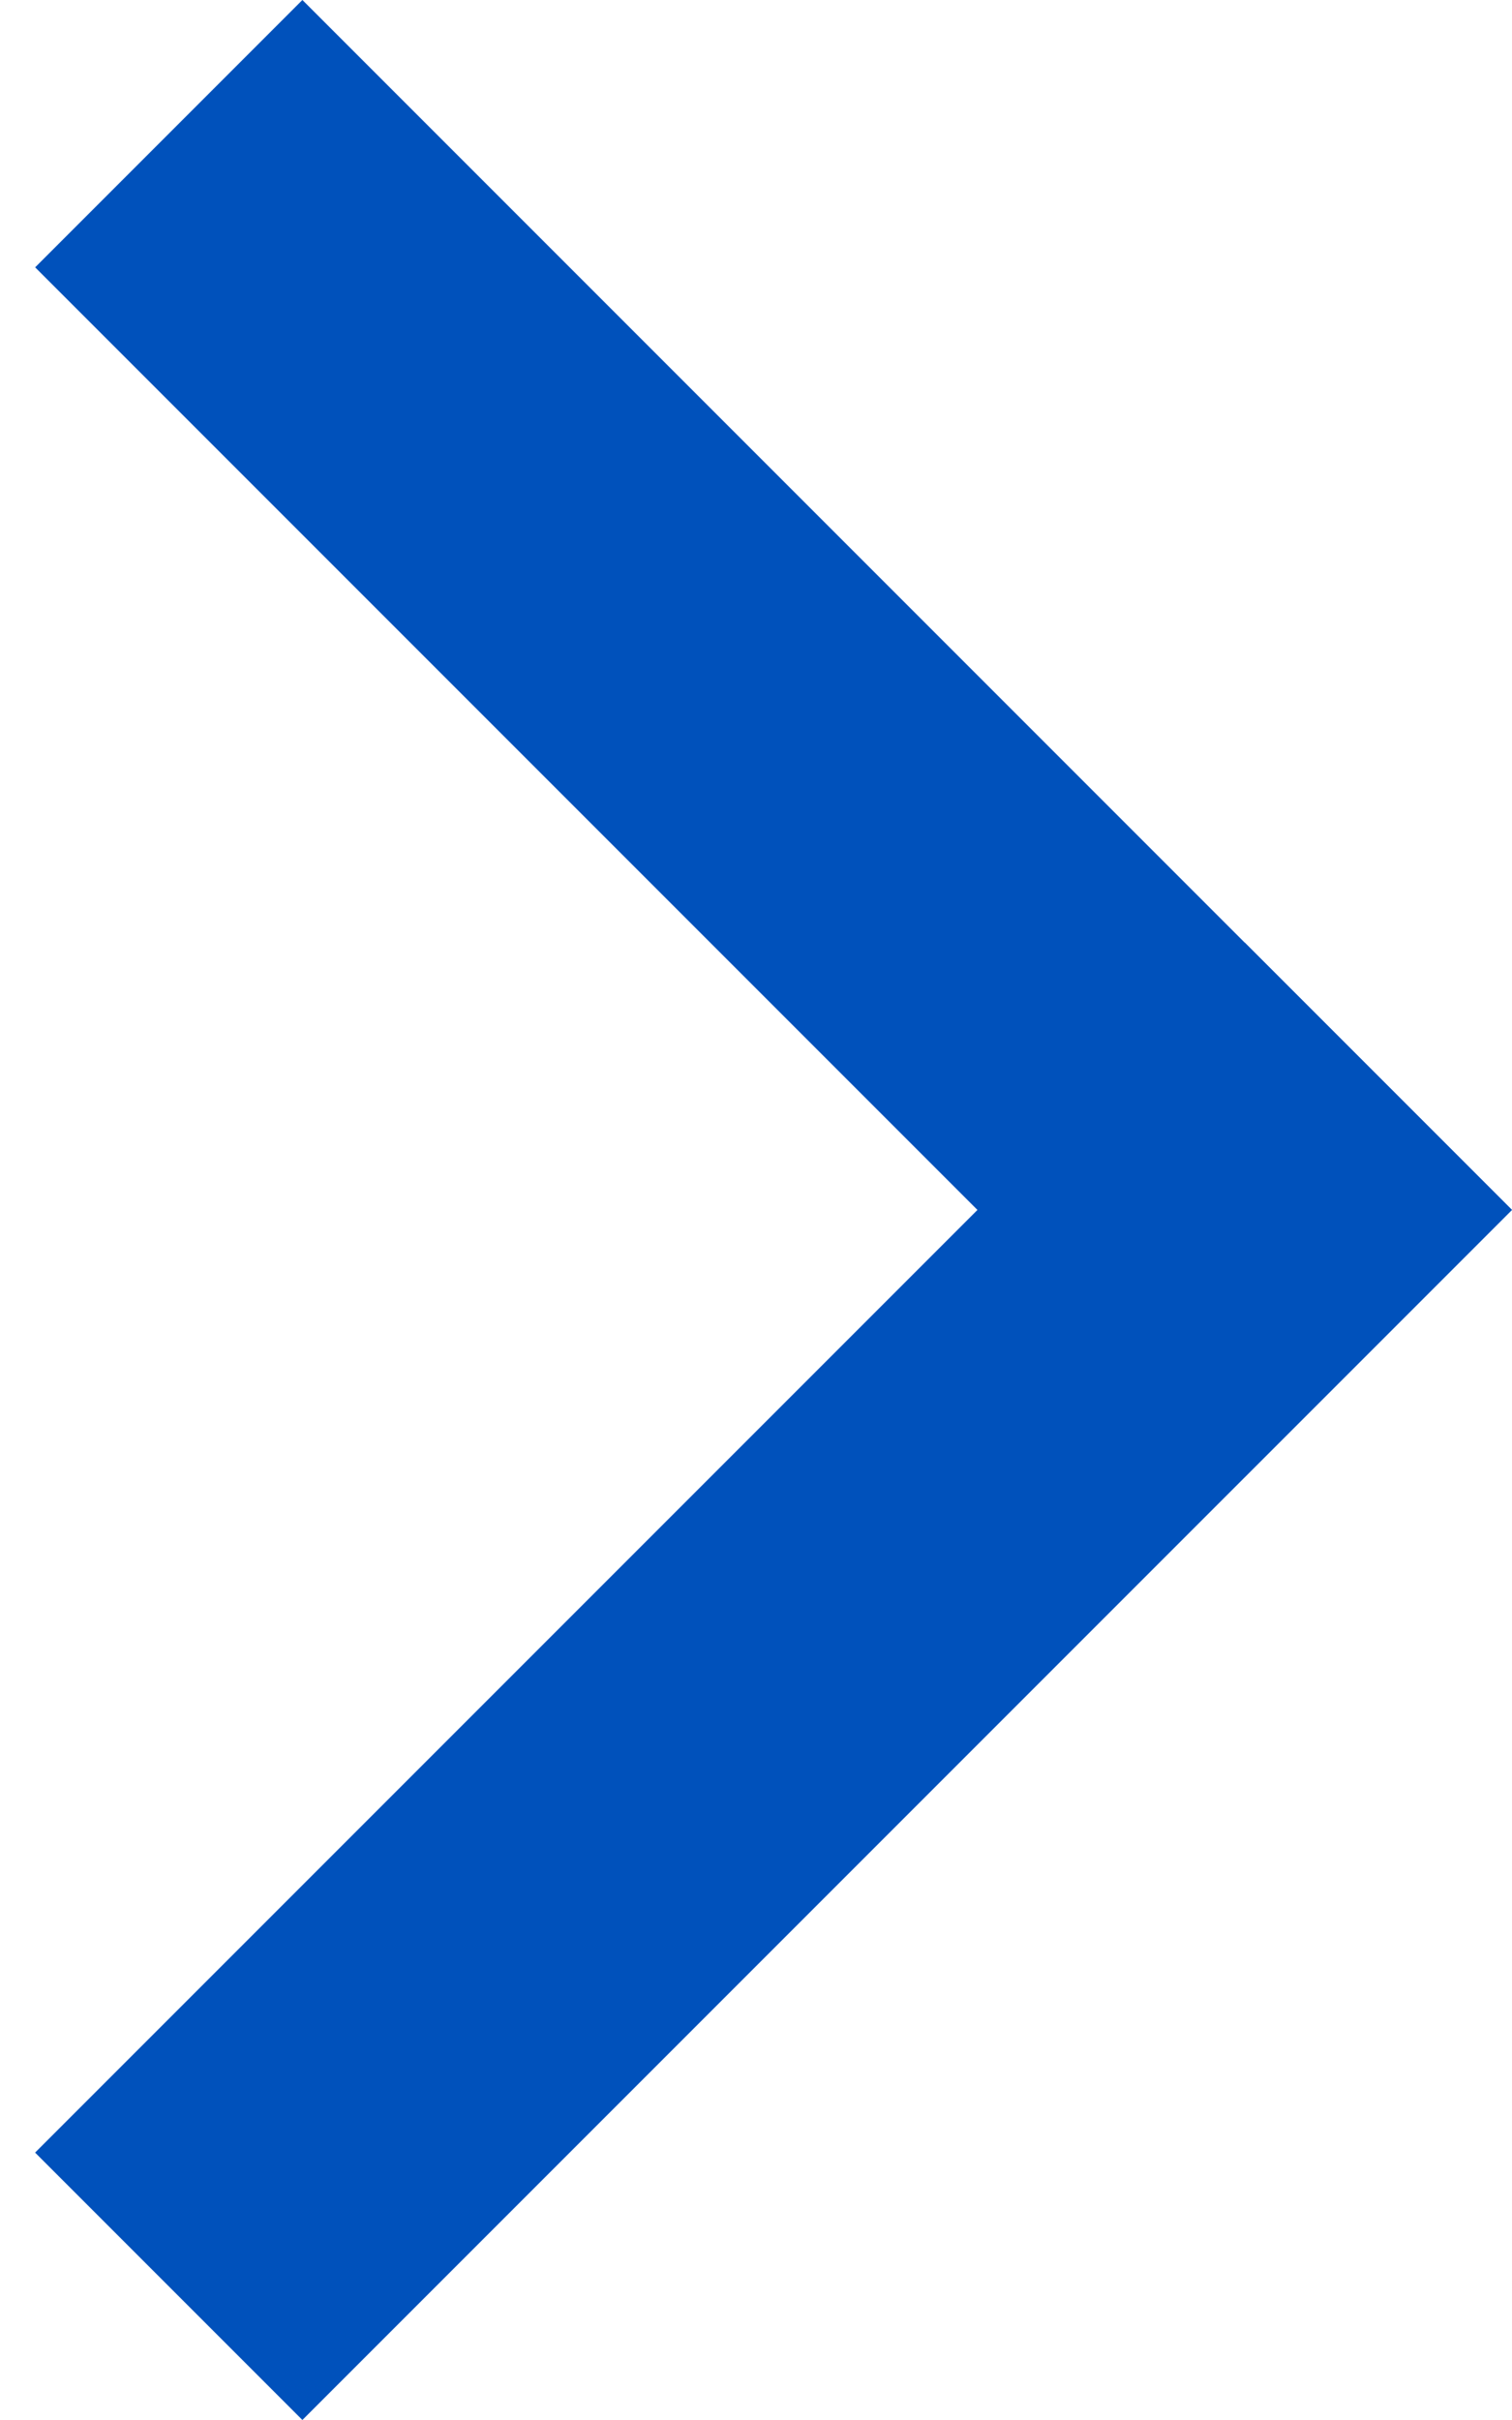 <svg width="20" height="32" viewBox="0 0 20 32" fill="none" xmlns="http://www.w3.org/2000/svg">
<line y1="-2.5" x2="22.627" y2="-2.5" transform="matrix(0.707 0.707 0.707 -0.707 4 0)" stroke="#0051BB" stroke-width="5"/>
<line x1="2.232" y1="30.232" x2="18.232" y2="14.232" stroke="#0051BB" stroke-width="5"/>
</svg>
